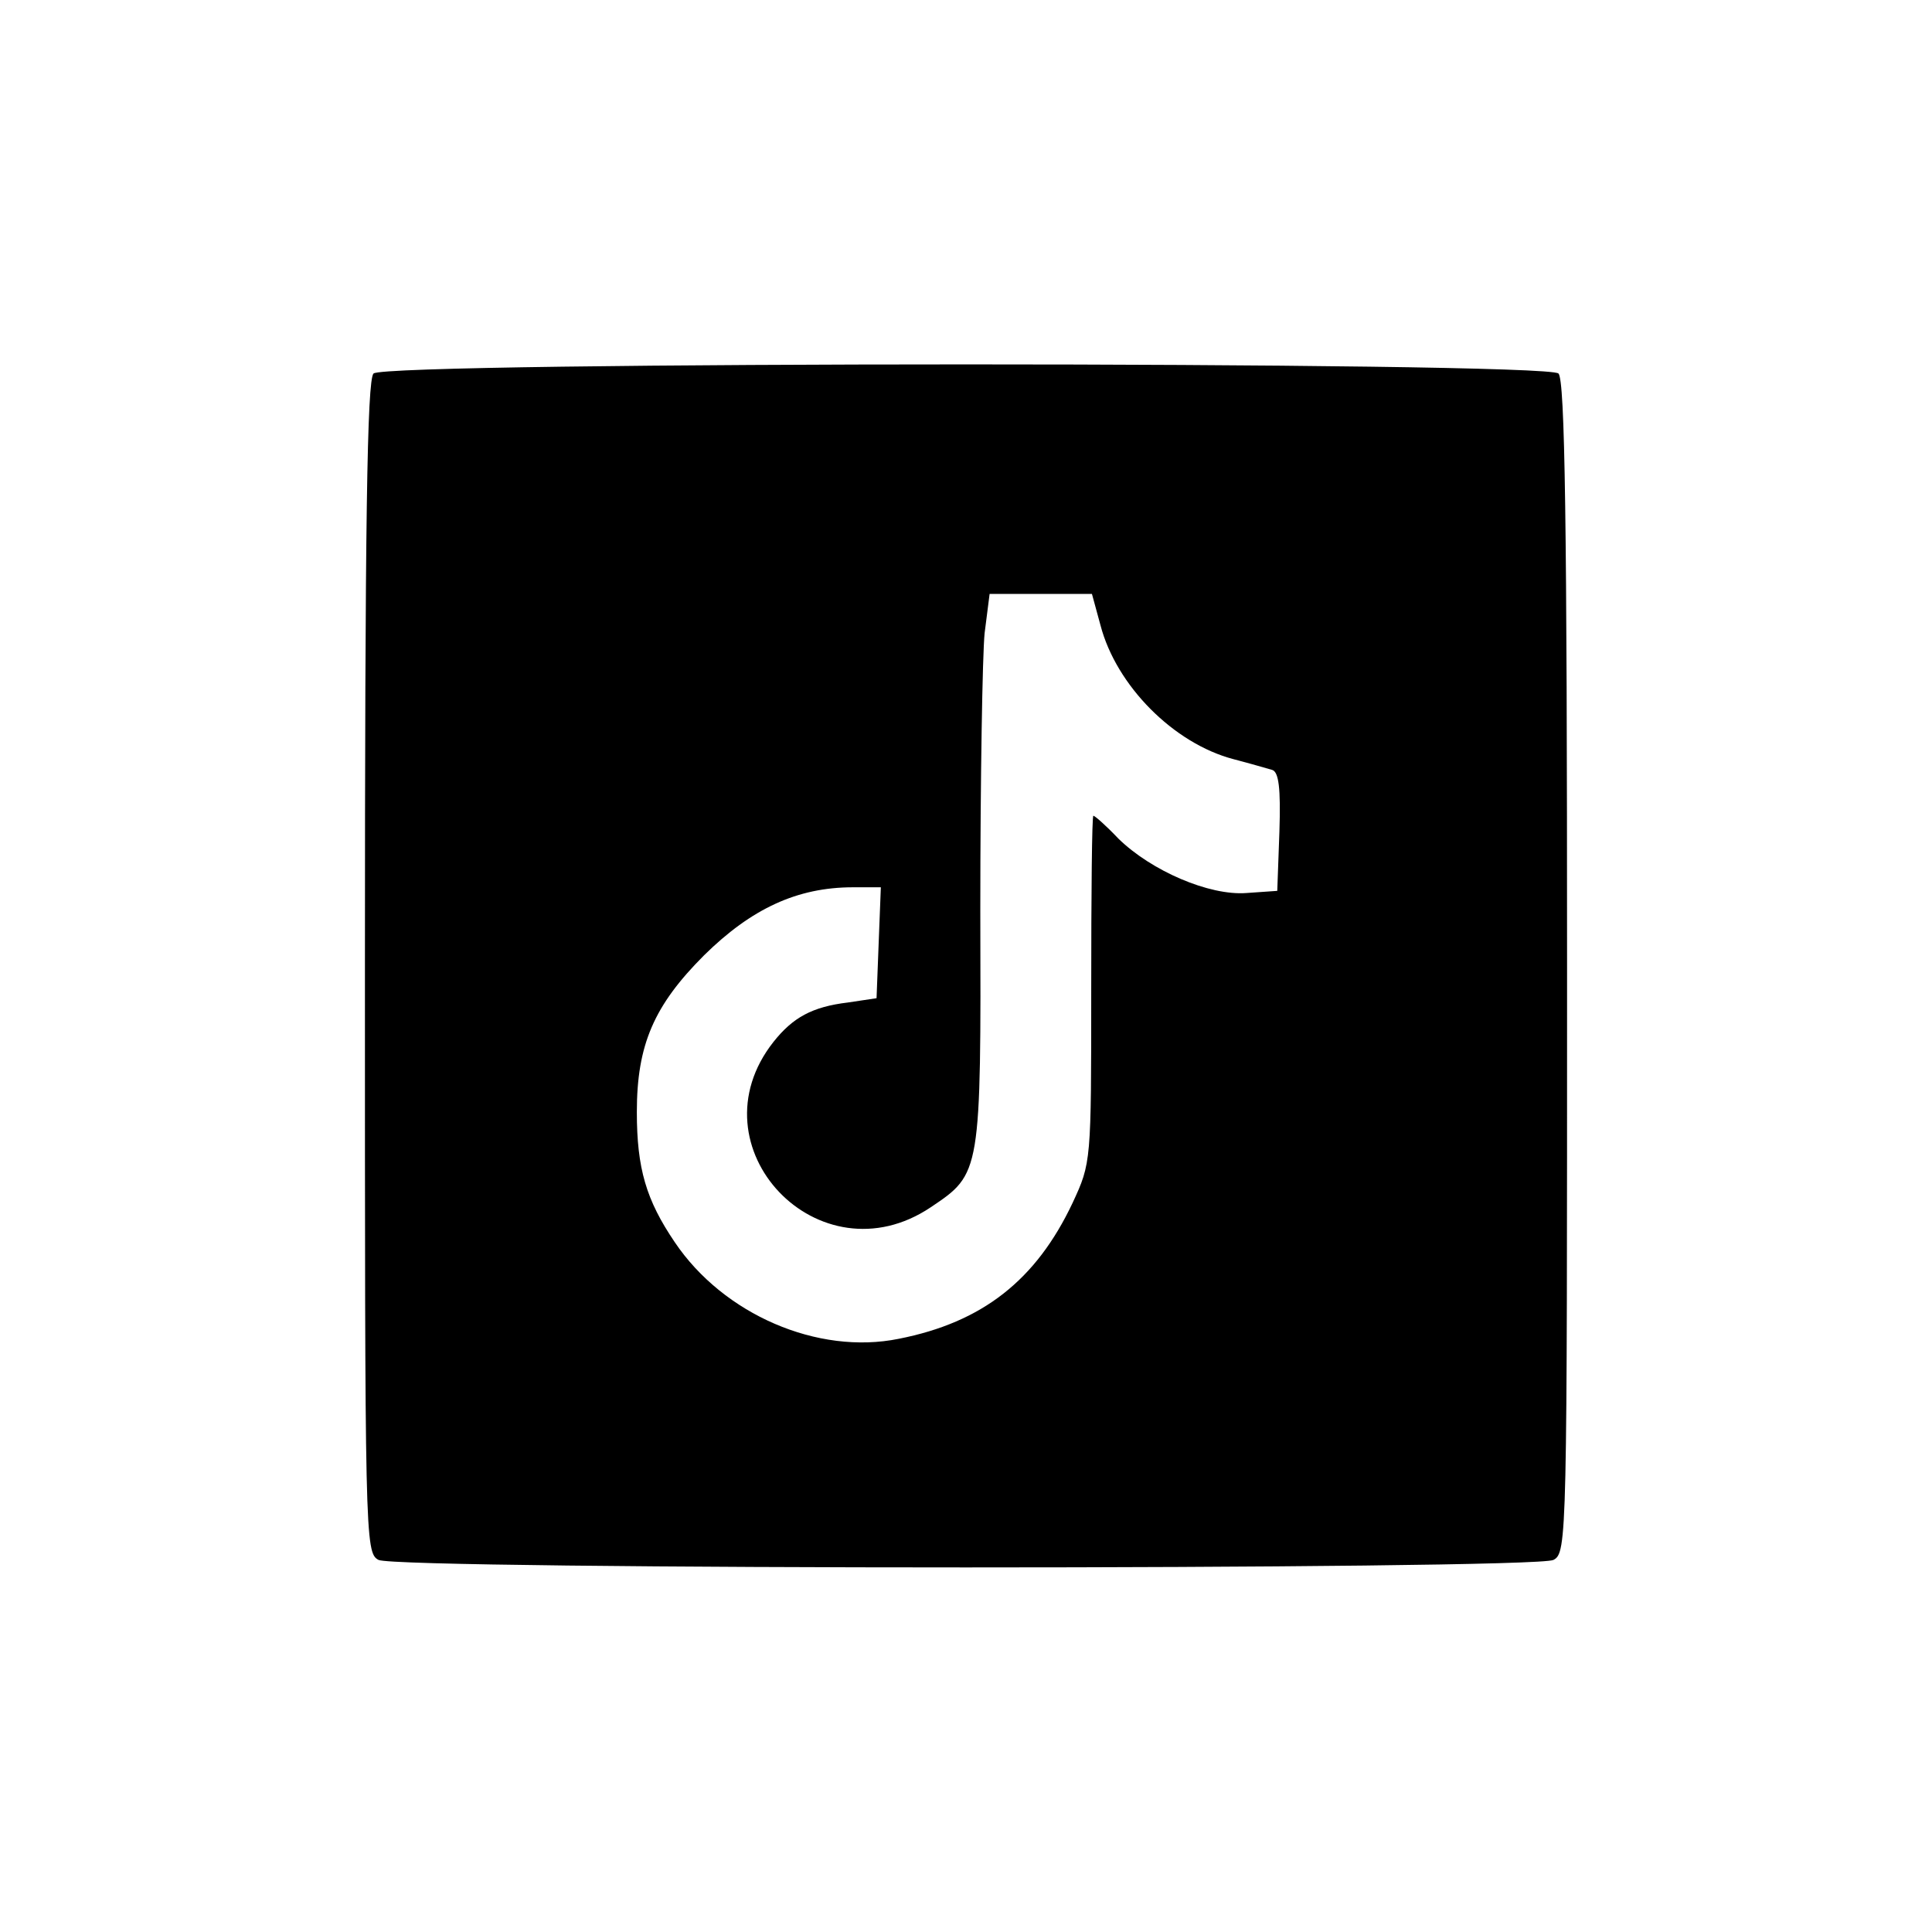 <?xml version="1.0" standalone="no"?>
<!DOCTYPE svg PUBLIC "-//W3C//DTD SVG 20010904//EN"
 "http://www.w3.org/TR/2001/REC-SVG-20010904/DTD/svg10.dtd">
<svg version="1.0" xmlns="http://www.w3.org/2000/svg"
 width="270pt" height="270pt" viewBox="0 0 270 270"
 preserveAspectRatio="xMidYMid meet">

<g transform="translate(0,270) scale(0.1,-0.1)"
fill="#000000" stroke="none">
<path d="M522 2178 c-9 -9 -12 -207 -12 -830 0 -798 0 -818 19 -828 27 -14
1615 -14 1642 0 19 10 19 30 19 828 0 623 -3 821 -12 830 -17 17 -1639 17
-1656 0z m1016 -352 c22 -84 102 -165 186 -187 23 -6 47 -13 54 -15 9 -3 12
-25 10 -86 l-3 -83 -43 -3 c-52 -4 -133 31 -179 76 -17 18 -33 32 -35 32 -2 0
-3 -109 -3 -243 0 -241 0 -242 -26 -298 -51 -108 -126 -167 -243 -190 -113
-23 -245 34 -313 135 -40 59 -53 103 -53 182 0 94 24 149 94 219 66 65 130 95
208 95 l39 0 -3 -77 -3 -78 -40 -6 c-50 -6 -77 -21 -104 -55 -116 -147 64
-336 220 -231 70 47 70 47 69 416 0 182 3 356 6 386 l7 55 71 0 72 0 12 -44z"/>
</g>
</svg>
